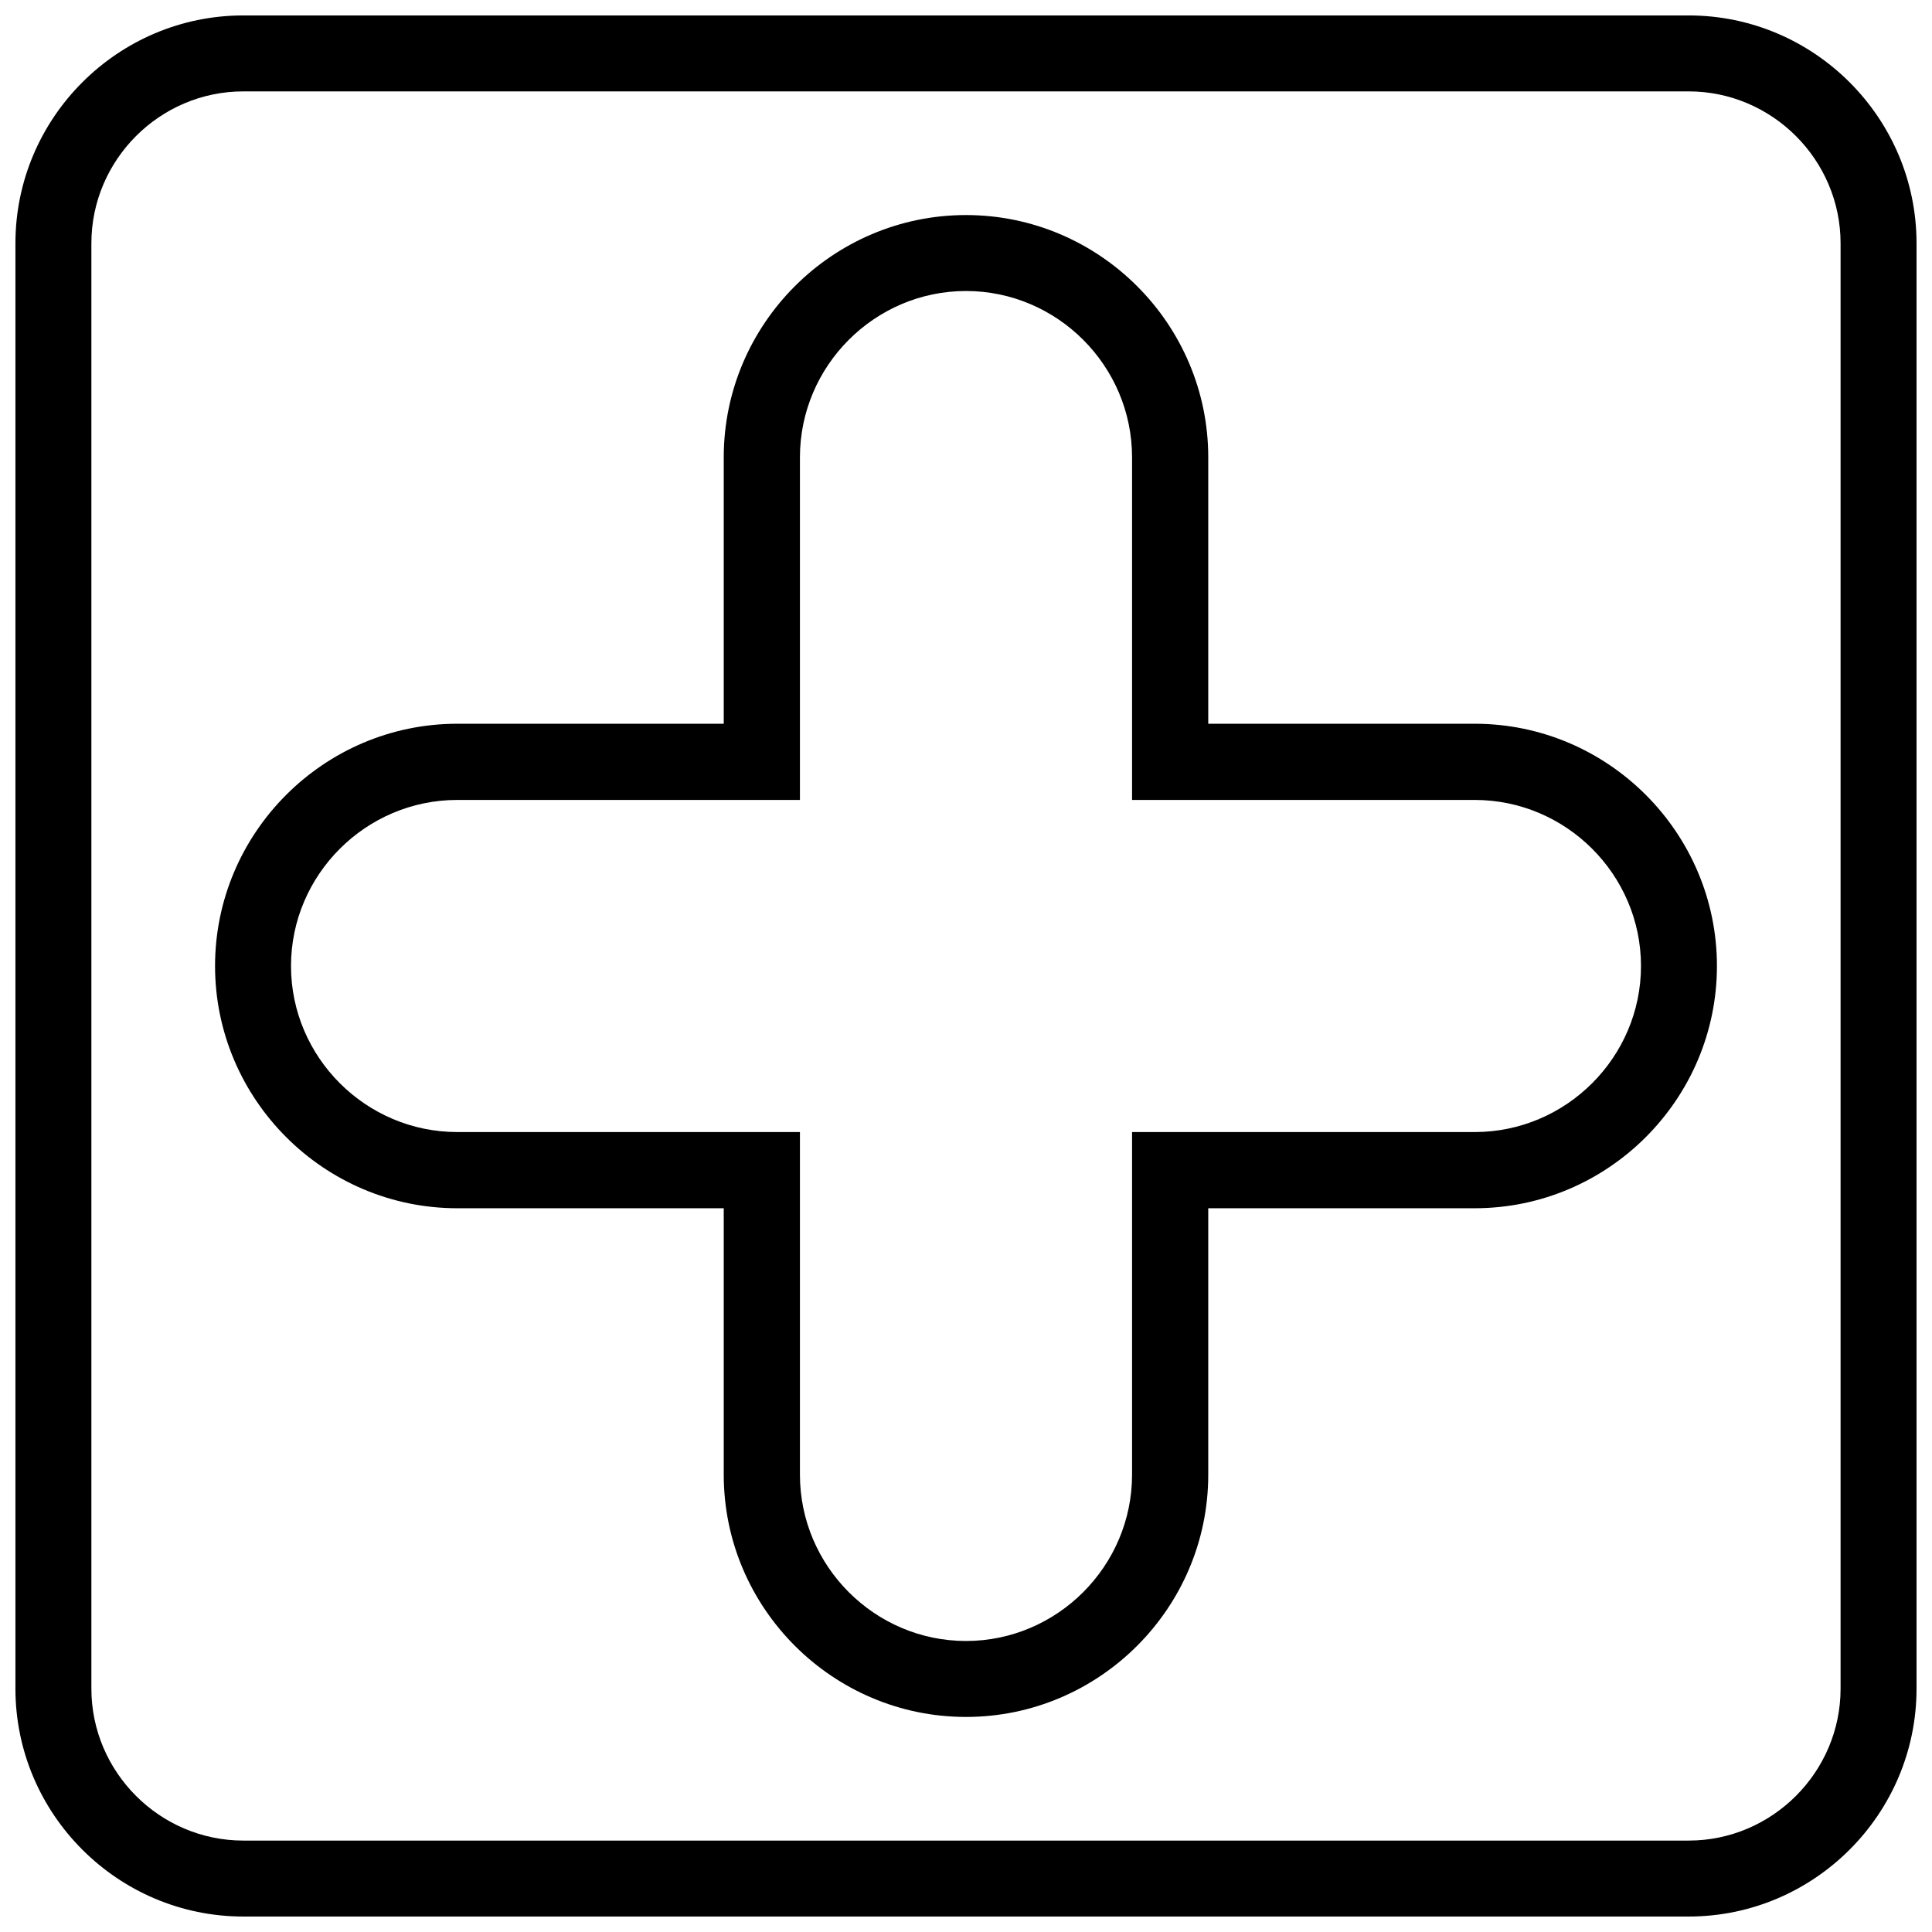 <?xml version="1.0" encoding="UTF-8"?>
<!-- Uploaded to: ICON Repo, www.iconrepo.com, Generator: ICON Repo Mixer Tools -->
<svg width="800px" height="800px" version="1.1" viewBox="144 144 512 512" xmlns="http://www.w3.org/2000/svg">
 <defs>
  <clipPath id="a">
   <path d="m148.09 148.09h503.81v503.81h-503.81z"/>
  </clipPath>
 </defs>
 <path d="m265.19 335.8h70.609v-70.609c0-35.363 28.895-64.199 64.199-64.199s64.199 28.836 64.199 64.199v70.609h70.609c35.363 0 64.199 28.895 64.199 64.199 0 35.305-28.836 64.199-64.199 64.199h-70.609v70.609c0 35.363-28.895 64.199-64.199 64.199s-64.199-28.836-64.199-64.199v-70.609h-70.609c-35.363 0-64.199-28.895-64.199-64.199 0-35.305 28.836-64.199 64.199-64.199zm0 20.191c-24.242 0-44.07 19.828-44.07 44.008 0 24.18 19.828 44.008 44.07 44.008h90.801v90.801c0 24.242 19.828 44.07 44.008 44.07s44.008-19.828 44.008-44.07v-90.801h90.801c24.242 0 44.07-19.828 44.07-44.008 0-24.18-19.828-44.008-44.07-44.008h-90.801v-90.801c0-24.242-19.828-44.07-44.008-44.07s-44.008 19.828-44.008 44.07v90.801z"/>
 <g clip-path="url(#a)">
  <path d="m208.48 148.09h383.03c33.25 0 60.391 27.145 60.391 60.391v383.03c0 33.25-27.145 60.391-60.391 60.391h-383.03c-33.25 0-60.391-27.145-60.391-60.391v-383.03c0-33.25 27.145-60.391 60.391-60.391zm383.03 20.129h-383.03c-22.125 0-40.262 18.137-40.262 40.262v383.03c0 22.125 18.137 40.262 40.262 40.262h383.03c22.125 0 40.262-18.137 40.262-40.262v-383.03c0-22.125-18.137-40.262-40.262-40.262z"/>
 </g>
</svg>